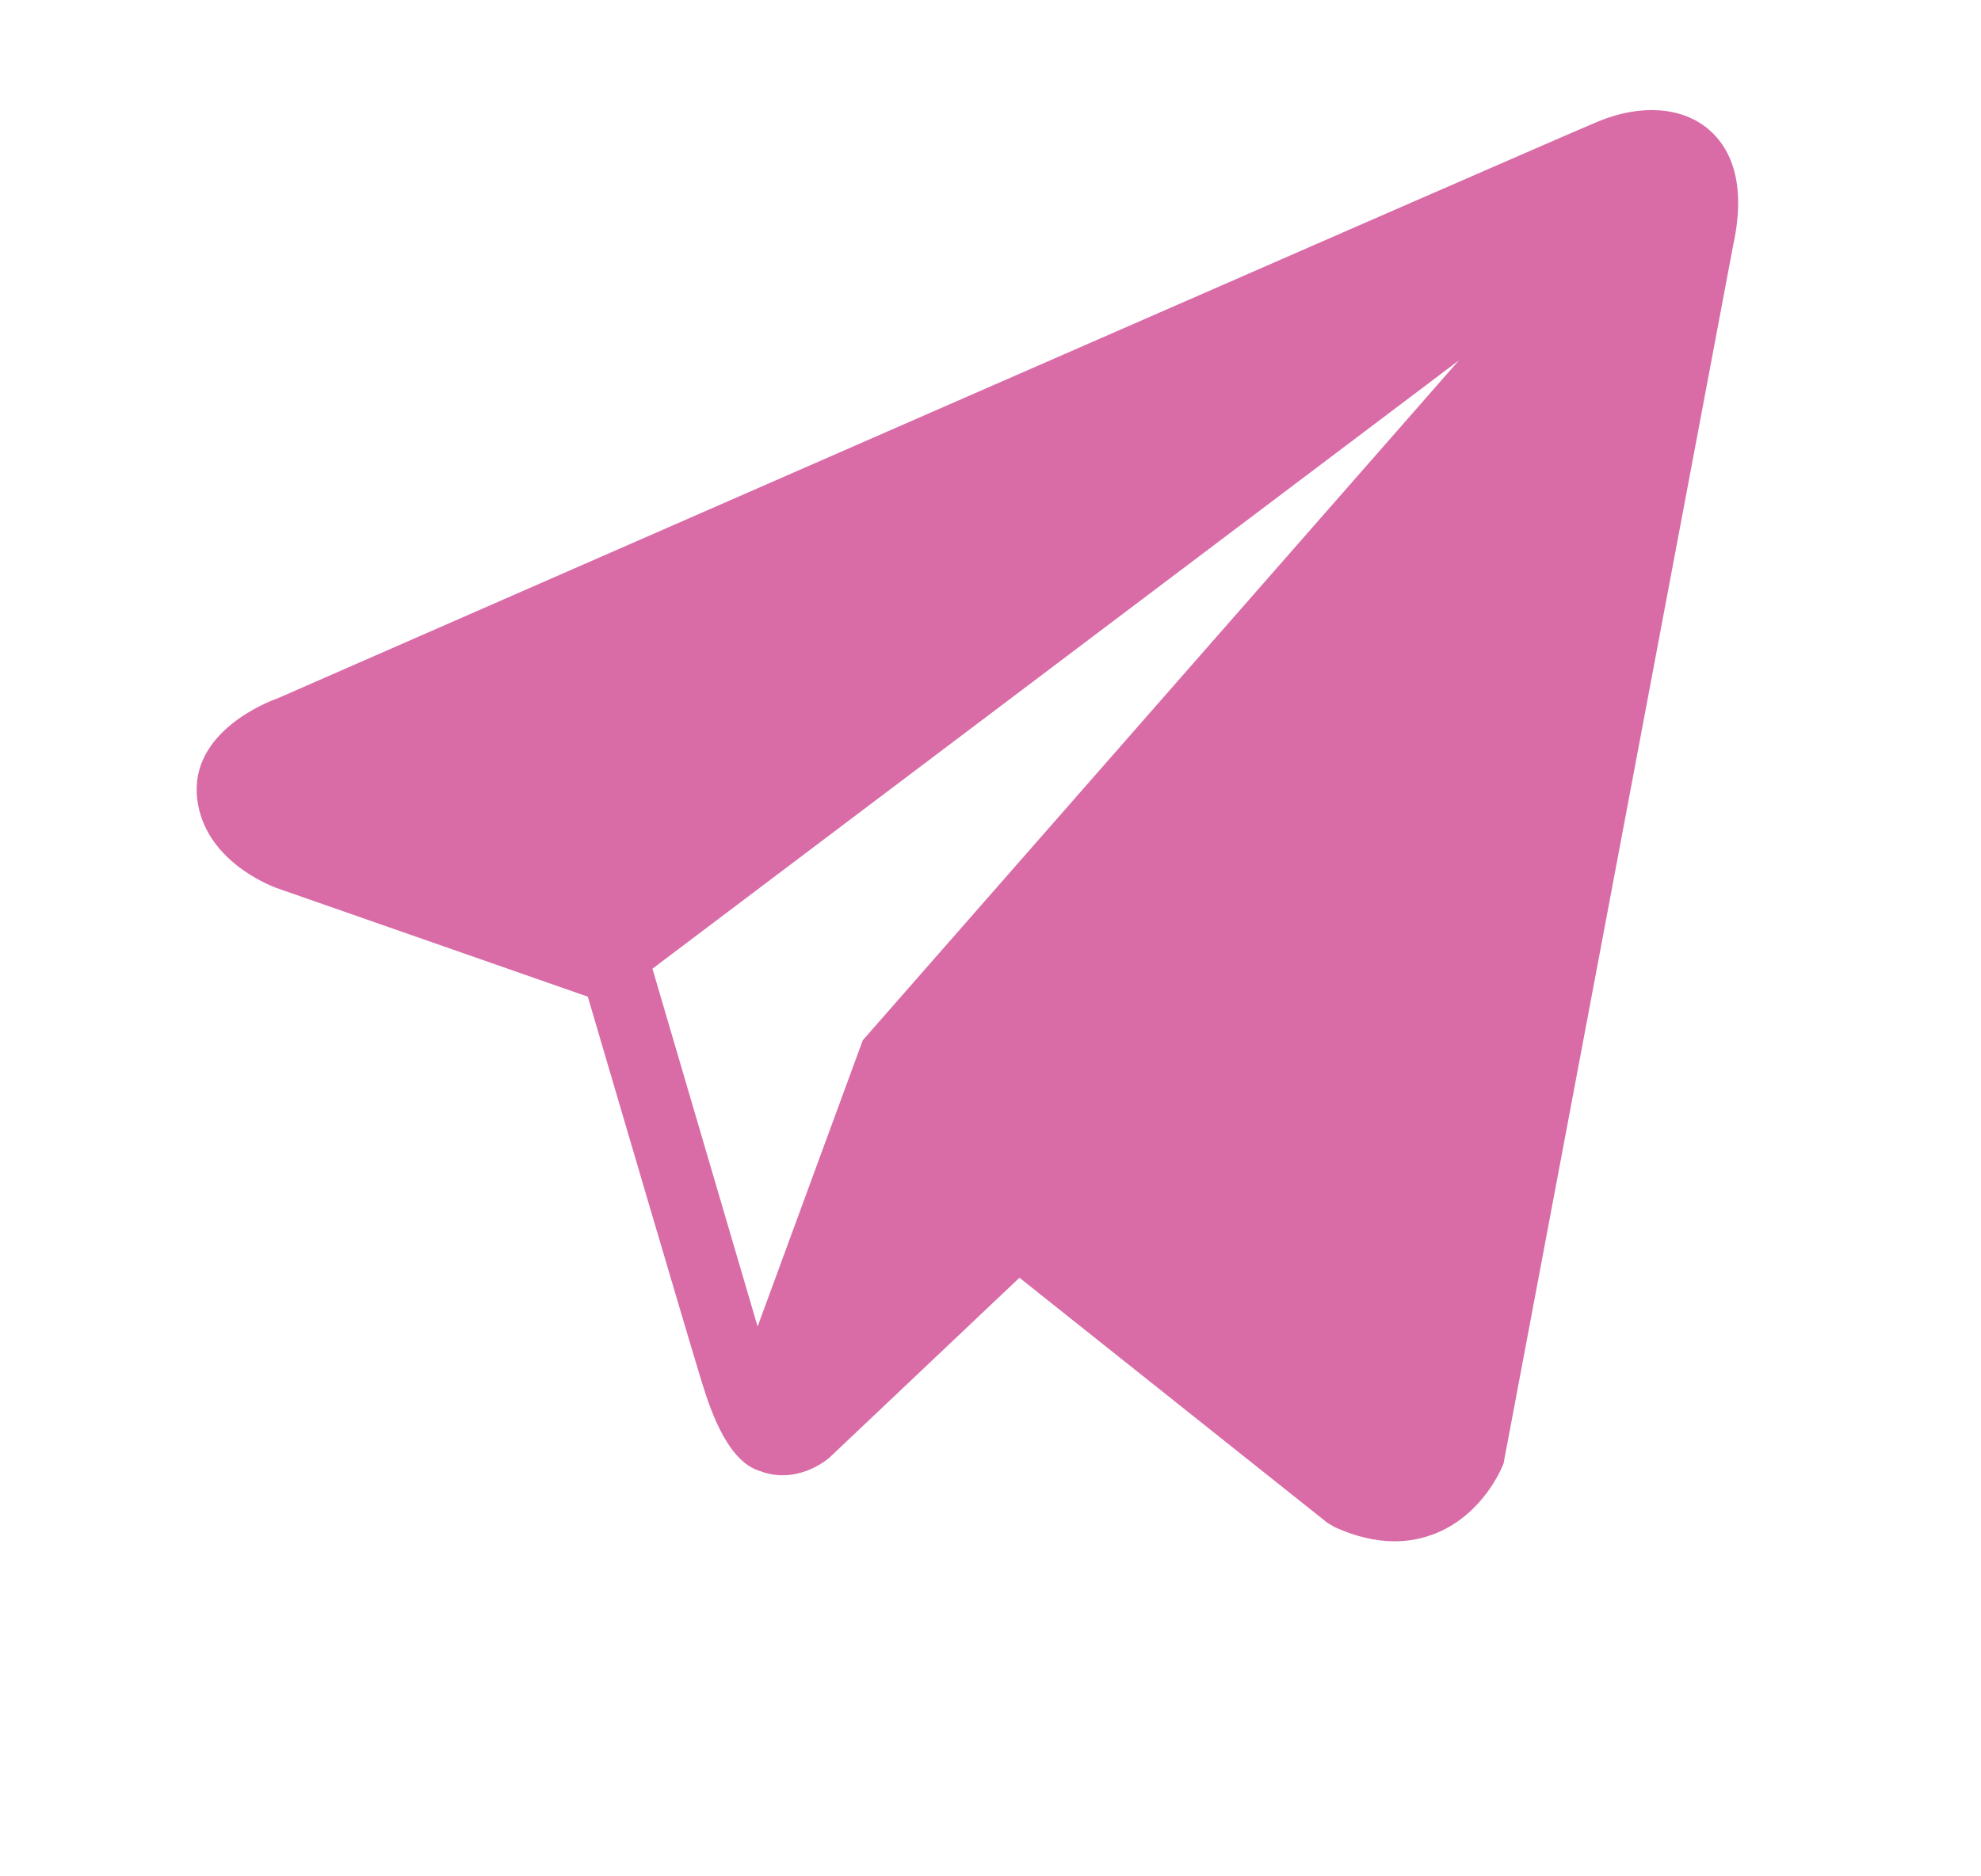 <?xml version="1.0" encoding="UTF-8"?> <svg xmlns="http://www.w3.org/2000/svg" viewBox="0 0 17.99 17.04" data-guides="{&quot;vertical&quot;:[],&quot;horizontal&quot;:[]}"><path fill="#d96ca7" stroke="none" fill-opacity="1" stroke-width="0.87" stroke-opacity="1" alignment-baseline="baseline" baseline-shift="baseline" id="tSvg16c645eeb5d" title="Path 1" d="M15.521 1.179C15.282 0.972 14.907 0.942 14.519 1.101C14.111 1.268 2.973 6.145 2.519 6.344C2.437 6.373 1.717 6.647 1.791 7.258C1.857 7.809 2.436 8.037 2.506 8.064C3.45 8.394 4.394 8.723 5.338 9.053C5.526 9.692 6.218 12.047 6.372 12.55C6.467 12.863 6.623 13.275 6.896 13.36C7.135 13.455 7.373 13.368 7.527 13.245C8.104 12.699 8.681 12.152 9.258 11.606C10.19 12.348 11.122 13.089 12.053 13.831C12.075 13.844 12.097 13.858 12.12 13.871C12.309 13.957 12.491 14 12.665 14C12.799 14 12.927 13.974 13.05 13.923C13.469 13.747 13.636 13.34 13.654 13.294C14.35 9.602 15.046 5.91 15.741 2.219C15.869 1.627 15.692 1.326 15.521 1.179ZM7.835 9.449C7.517 10.316 7.198 11.183 6.88 12.049C6.562 10.966 6.243 9.883 5.925 8.799C8.366 6.957 10.807 5.116 13.248 3.274C11.444 5.332 9.639 7.391 7.835 9.449Z" style=""></path><defs></defs></svg> 